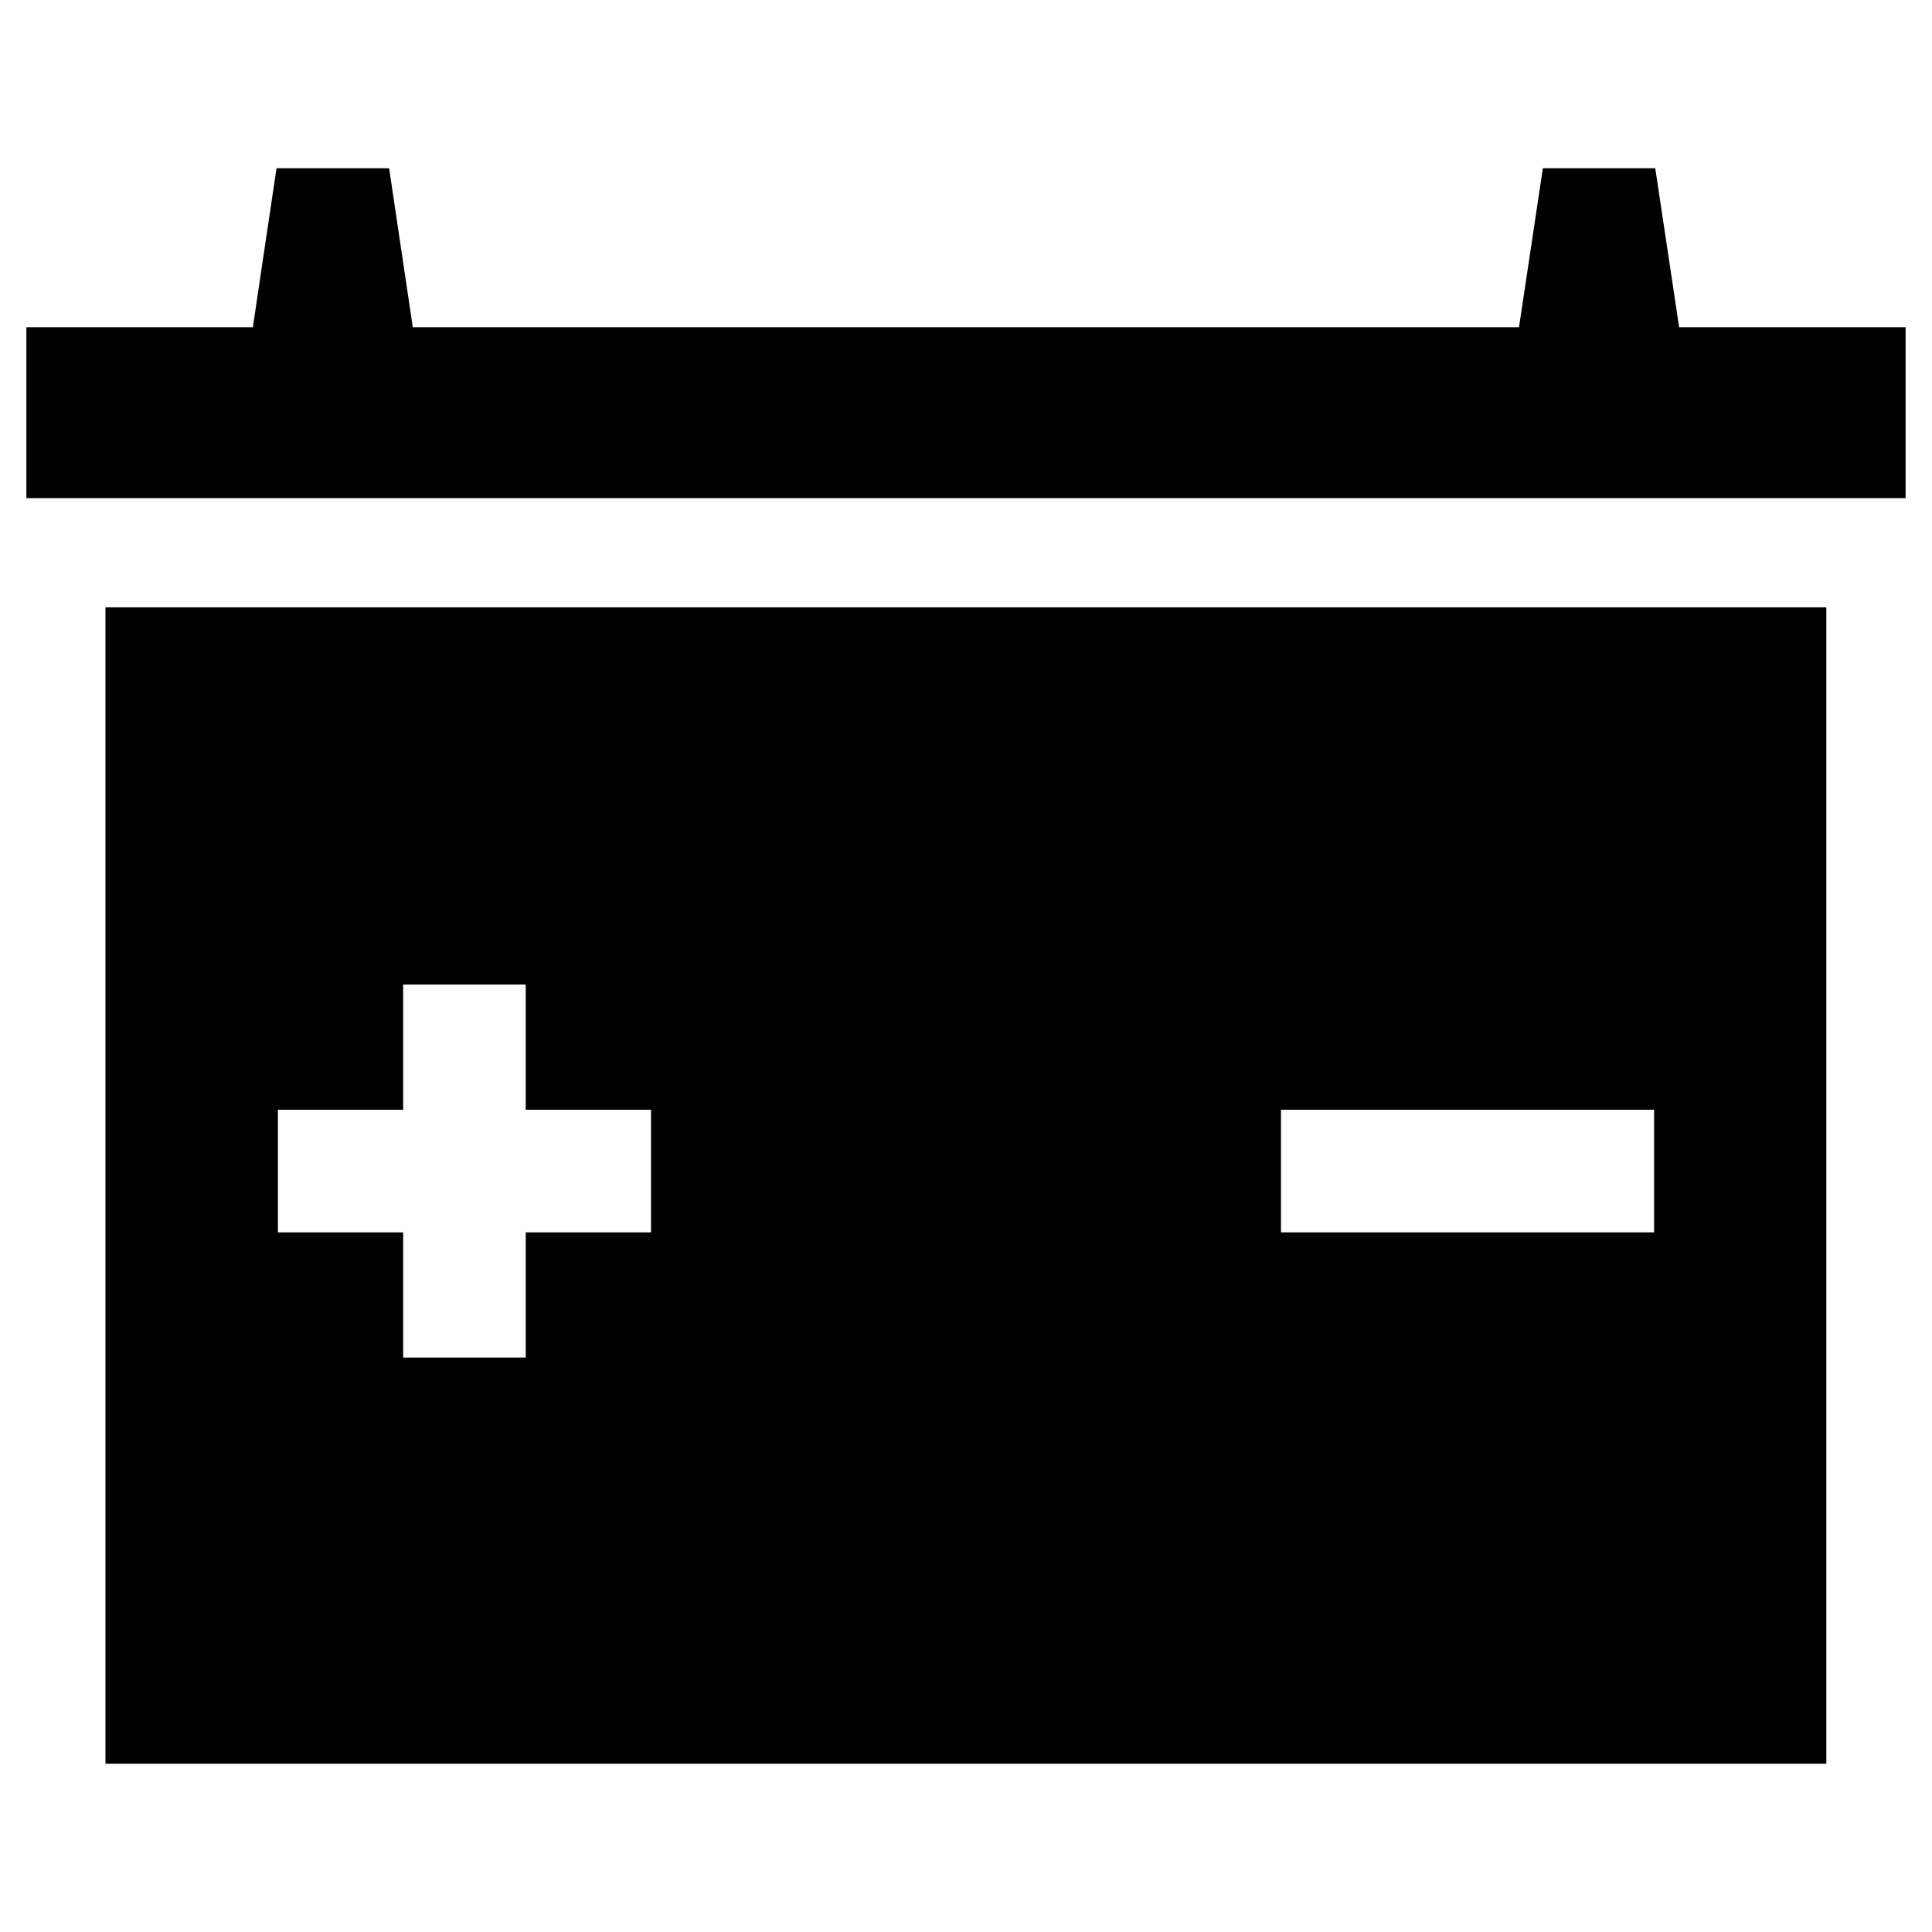 <?xml version="1.0" encoding="UTF-8" standalone="no"?><!DOCTYPE svg><svg xmlns="http://www.w3.org/2000/svg" xmlns:xlink="http://www.w3.org/1999/xlink" version="1.1" x="0px" y="0px" viewBox="0 0 90 90" enable-background="new 0 0 90 90" xml:space="preserve"><polygon points="78.221,15.242 77.108,7.839 71.872,7.839 70.761,15.242 19.229,15.242 18.127,7.839 12.881,7.839 11.779,15.242   1.229,15.242 1.229,23.206 88.771,23.206 88.771,15.242 " fill="rgb(0,0,0)"/><path d="M4.913,28.292v53.869h80.165V28.292H4.913z M30.326,57.407h-5.835v5.834H18.78v-5.834h-5.834v-5.712h5.834v-5.834h5.711  v5.834h5.835V57.407z M77.054,57.407H59.673v-5.712h17.381V57.407z" fill="rgb(0,0,0)"/></svg>